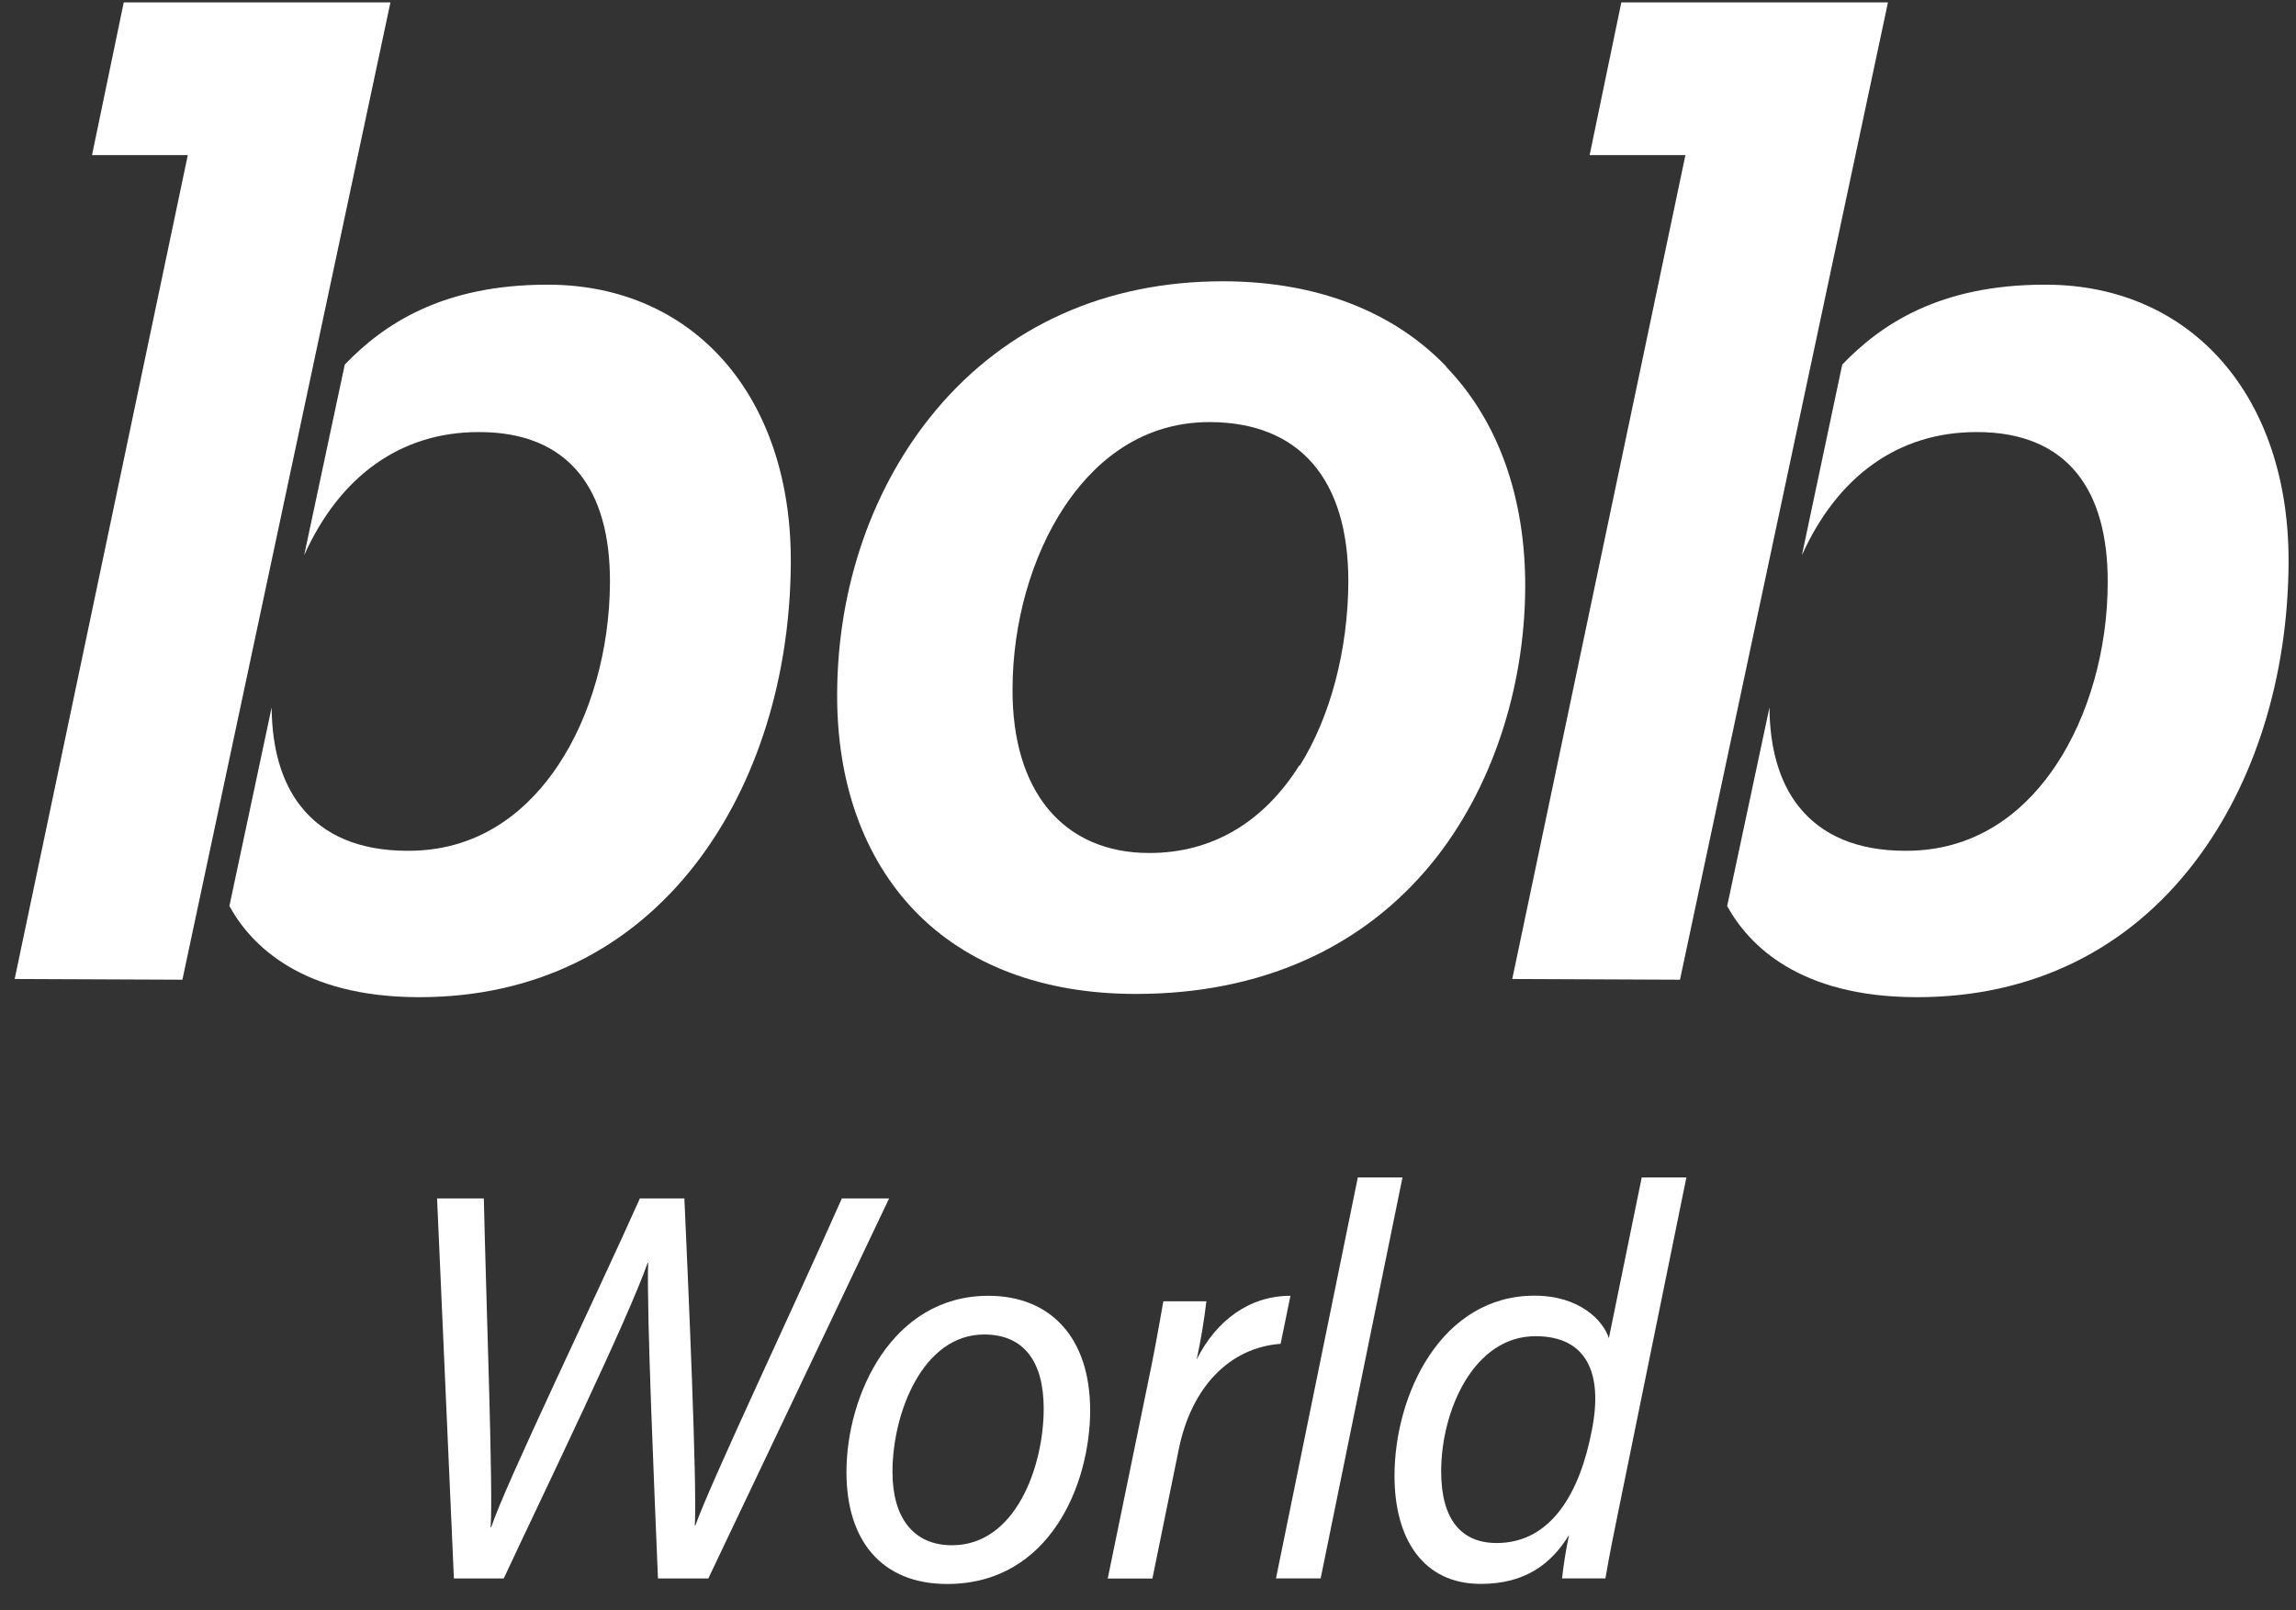 <svg width="77" height="54" viewBox="0 0 77 54" fill="none" xmlns="http://www.w3.org/2000/svg">
<rect x="0" y="0" width="77" height="54" fill="#333333" stroke="none"/>
<path d="M15.222 52.934L14.658 40.19H16.226C16.309 43.856 16.543 49.986 16.454 51.225H16.471C16.929 49.812 20.044 43.368 21.459 40.19H22.952C23.079 43.022 23.38 49.744 23.303 51.159H23.32C23.851 49.674 26.521 44.056 28.233 40.19H29.818L23.755 52.934H22.066C21.952 50.132 21.68 43.982 21.737 42.349H21.72C21.054 44.257 18.226 50.082 16.894 52.934H15.222Z" fill="white"/>
<path d="M36.56 47.301C36.56 49.746 35.223 53.12 31.765 53.12C29.586 53.12 28.387 51.687 28.387 49.368C28.387 46.798 29.904 43.455 33.147 43.455C35.197 43.455 36.56 44.821 36.56 47.301ZM29.931 49.364C29.931 50.903 30.638 51.821 31.927 51.821C34.062 51.821 35.002 49.178 35.002 47.239C35.002 45.682 34.354 44.753 33.005 44.753C30.945 44.753 29.931 47.389 29.931 49.356" fill="white"/>
<path d="M38.495 46.39C38.688 45.48 38.866 44.495 39.014 43.639H40.458C40.381 44.295 40.272 44.947 40.132 45.592C40.785 44.287 41.898 43.455 43.277 43.455L42.947 45.066C41.24 45.192 39.958 46.512 39.534 48.593L38.648 52.936H37.15L38.495 46.39Z" fill="white"/>
<path d="M42.792 52.933L45.537 39.485H47.035L44.29 52.933H42.792Z" fill="white"/>
<path d="M56.556 39.485L54.342 50.346C54.164 51.218 53.981 52.095 53.84 52.933H52.386C52.44 52.444 52.518 51.957 52.62 51.476C52.025 52.451 51.143 53.117 49.662 53.117C47.732 53.117 46.767 51.618 46.767 49.495C46.767 46.759 48.338 43.451 51.464 43.451C52.973 43.451 53.767 44.284 53.956 44.876L55.058 39.485H56.556ZM48.332 49.345C48.332 50.976 49.022 51.746 50.193 51.746C52.037 51.746 52.992 50.027 53.384 47.968C53.77 46.039 53.205 44.81 51.496 44.81C49.419 44.81 48.332 47.314 48.332 49.339" fill="white"/>
<path d="M48.505 12.293C46.723 10.436 44.153 9.447 41.072 9.433H41.007C37.092 9.433 33.771 10.922 31.399 13.74C29.275 16.272 28.088 19.654 28.075 23.269C28.063 26.241 28.961 28.757 30.673 30.542C32.422 32.363 34.982 33.33 38.072 33.332H38.105C42.262 33.332 45.696 31.807 48.041 28.919C50.003 26.503 51.13 23.145 51.151 19.712C51.163 16.682 50.248 14.119 48.505 12.307V12.293ZM43.574 25.669C42.368 27.59 40.632 28.605 38.555 28.605H38.528C37.111 28.605 35.943 28.088 35.152 27.131C34.36 26.175 33.951 24.792 33.957 23.129C33.957 20.885 34.598 18.65 35.694 16.997C36.551 15.7 38.092 14.155 40.561 14.155H40.586C43.582 14.169 45.219 16.068 45.219 19.504C45.209 21.792 44.617 24.041 43.592 25.674" fill="white"/>
<path d="M18.405 9.547H18.349C14.838 9.547 12.867 10.87 11.562 12.227L10.201 18.619C11.398 15.963 13.44 14.49 16.05 14.49H16.079C17.564 14.49 18.691 14.963 19.429 15.877C20.116 16.73 20.462 17.959 20.456 19.53C20.446 21.785 19.817 24.021 18.718 25.664C17.849 26.973 16.274 28.532 13.699 28.532H13.672C12.066 28.532 10.859 28.022 10.085 27.037C9.45 26.236 9.12 25.104 9.11 23.725L7.693 30.385C8.421 31.706 10.116 33.425 14.01 33.441H14.068C17.894 33.441 21.11 31.876 23.373 28.916C25.388 26.276 26.506 22.7 26.521 18.849C26.543 13.307 23.282 9.569 18.413 9.547" fill="white"/>
<path d="M13.094 0.08H4.15L3.086 5.202H6.298L0.492 32.831L6.117 32.855L13.094 0.08Z" fill="white"/>
<path d="M68.629 9.547H68.569C65.058 9.547 63.085 10.87 61.782 12.227L60.43 18.619C61.627 15.963 63.67 14.49 66.28 14.49H66.309C67.793 14.49 68.921 14.963 69.658 15.877C70.345 16.73 70.691 17.959 70.685 19.53C70.685 21.785 70.046 24.021 68.948 25.664C68.079 26.973 66.504 28.532 63.928 28.532H63.903C62.297 28.532 61.091 28.022 60.316 27.037C59.681 26.236 59.351 25.104 59.342 23.725L57.923 30.385C58.651 31.706 60.346 33.425 64.239 33.441H64.297C68.123 33.441 71.34 31.876 73.6 28.916C75.618 26.276 76.735 22.7 76.751 18.849C76.772 13.307 73.511 9.569 68.643 9.547" fill="white"/>
<path d="M63.316 0.08H54.374L53.311 5.202H56.523L50.716 32.831L56.341 32.855L63.316 0.08Z" fill="white"/>
</svg>
